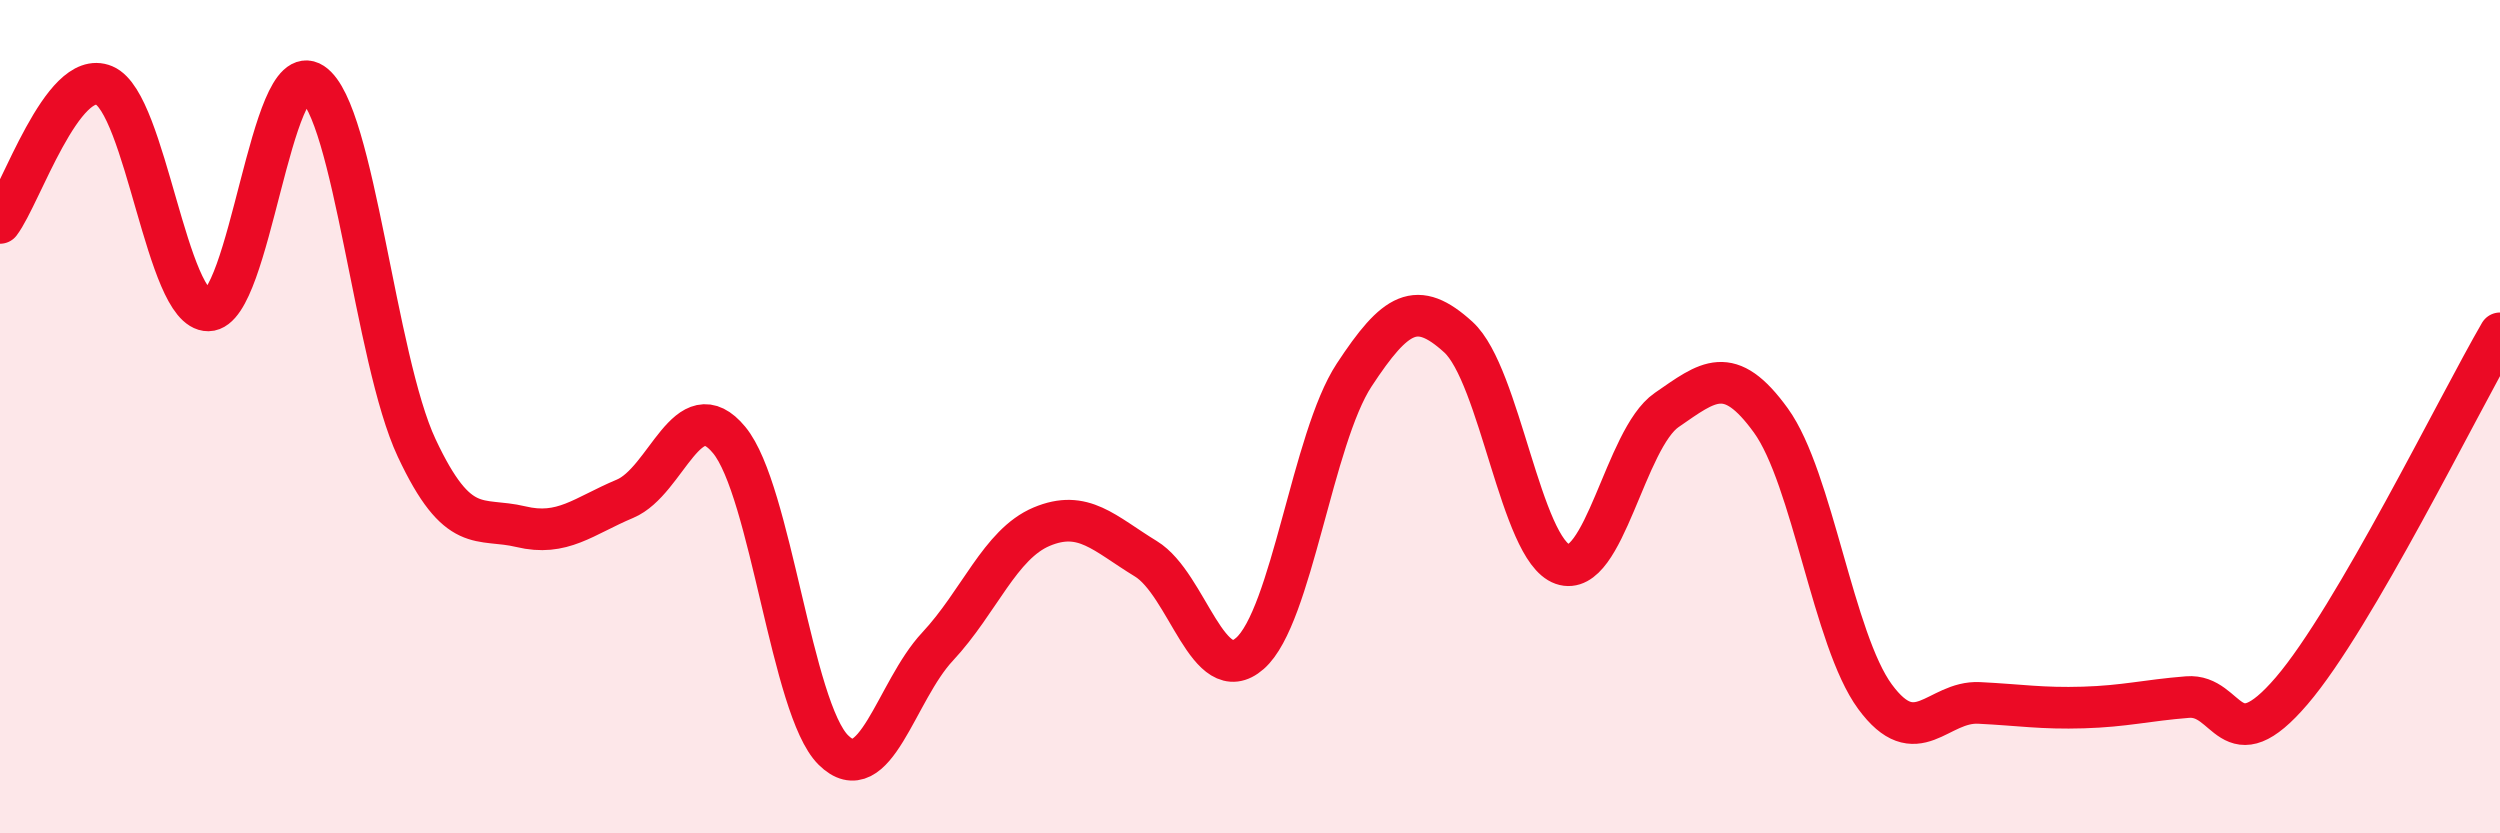 
    <svg width="60" height="20" viewBox="0 0 60 20" xmlns="http://www.w3.org/2000/svg">
      <path
        d="M 0,5.35 C 0.5,4.69 1.5,1.63 2.5,2.05 C 3.5,2.47 4,7.46 5,7.45 C 6,7.44 6.5,1.34 7.5,2 C 8.5,2.66 9,8.62 10,10.75 C 11,12.88 11.5,12.4 12.5,12.64 C 13.5,12.88 14,12.39 15,11.97 C 16,11.55 16.5,9.35 17.5,10.56 C 18.5,11.77 19,17.01 20,18 C 21,18.99 21.5,16.59 22.5,15.52 C 23.5,14.45 24,13.06 25,12.64 C 26,12.22 26.5,12.8 27.5,13.41 C 28.5,14.02 29,16.56 30,15.68 C 31,14.8 31.5,10.52 32.5,9 C 33.5,7.48 34,7.18 35,8.09 C 36,9 36.5,13.19 37.5,13.54 C 38.5,13.89 39,10.53 40,9.84 C 41,9.15 41.5,8.71 42.5,10.09 C 43.5,11.47 44,15.36 45,16.72 C 46,18.08 46.5,16.82 47.5,16.87 C 48.5,16.92 49,17.01 50,16.98 C 51,16.95 51.5,16.81 52.5,16.73 C 53.5,16.65 53.5,18.33 55,16.58 C 56.5,14.83 59,9.72 60,8L60 20L0 20Z"
        fill="#EB0A25"
        opacity="0.1"
        stroke-linecap="round"
        stroke-linejoin="round"
      />
      <path
        d="M 0,5.35 C 0.5,4.69 1.5,1.63 2.5,2.05 C 3.5,2.47 4,7.46 5,7.45 C 6,7.44 6.5,1.34 7.5,2 C 8.5,2.66 9,8.62 10,10.75 C 11,12.88 11.5,12.4 12.5,12.64 C 13.5,12.88 14,12.39 15,11.97 C 16,11.55 16.5,9.35 17.5,10.56 C 18.5,11.77 19,17.01 20,18 C 21,18.99 21.5,16.59 22.5,15.52 C 23.5,14.45 24,13.06 25,12.64 C 26,12.22 26.5,12.8 27.5,13.41 C 28.5,14.02 29,16.56 30,15.68 C 31,14.8 31.5,10.52 32.5,9 C 33.5,7.48 34,7.18 35,8.09 C 36,9 36.5,13.19 37.5,13.54 C 38.5,13.89 39,10.53 40,9.84 C 41,9.15 41.5,8.71 42.5,10.09 C 43.5,11.47 44,15.36 45,16.72 C 46,18.08 46.5,16.82 47.5,16.87 C 48.5,16.92 49,17.01 50,16.98 C 51,16.95 51.5,16.81 52.5,16.73 C 53.5,16.65 53.5,18.33 55,16.58 C 56.5,14.83 59,9.72 60,8"
        stroke="#EB0A25"
        stroke-width="1"
        fill="none"
        stroke-linecap="round"
        stroke-linejoin="round"
      />
    </svg>
  